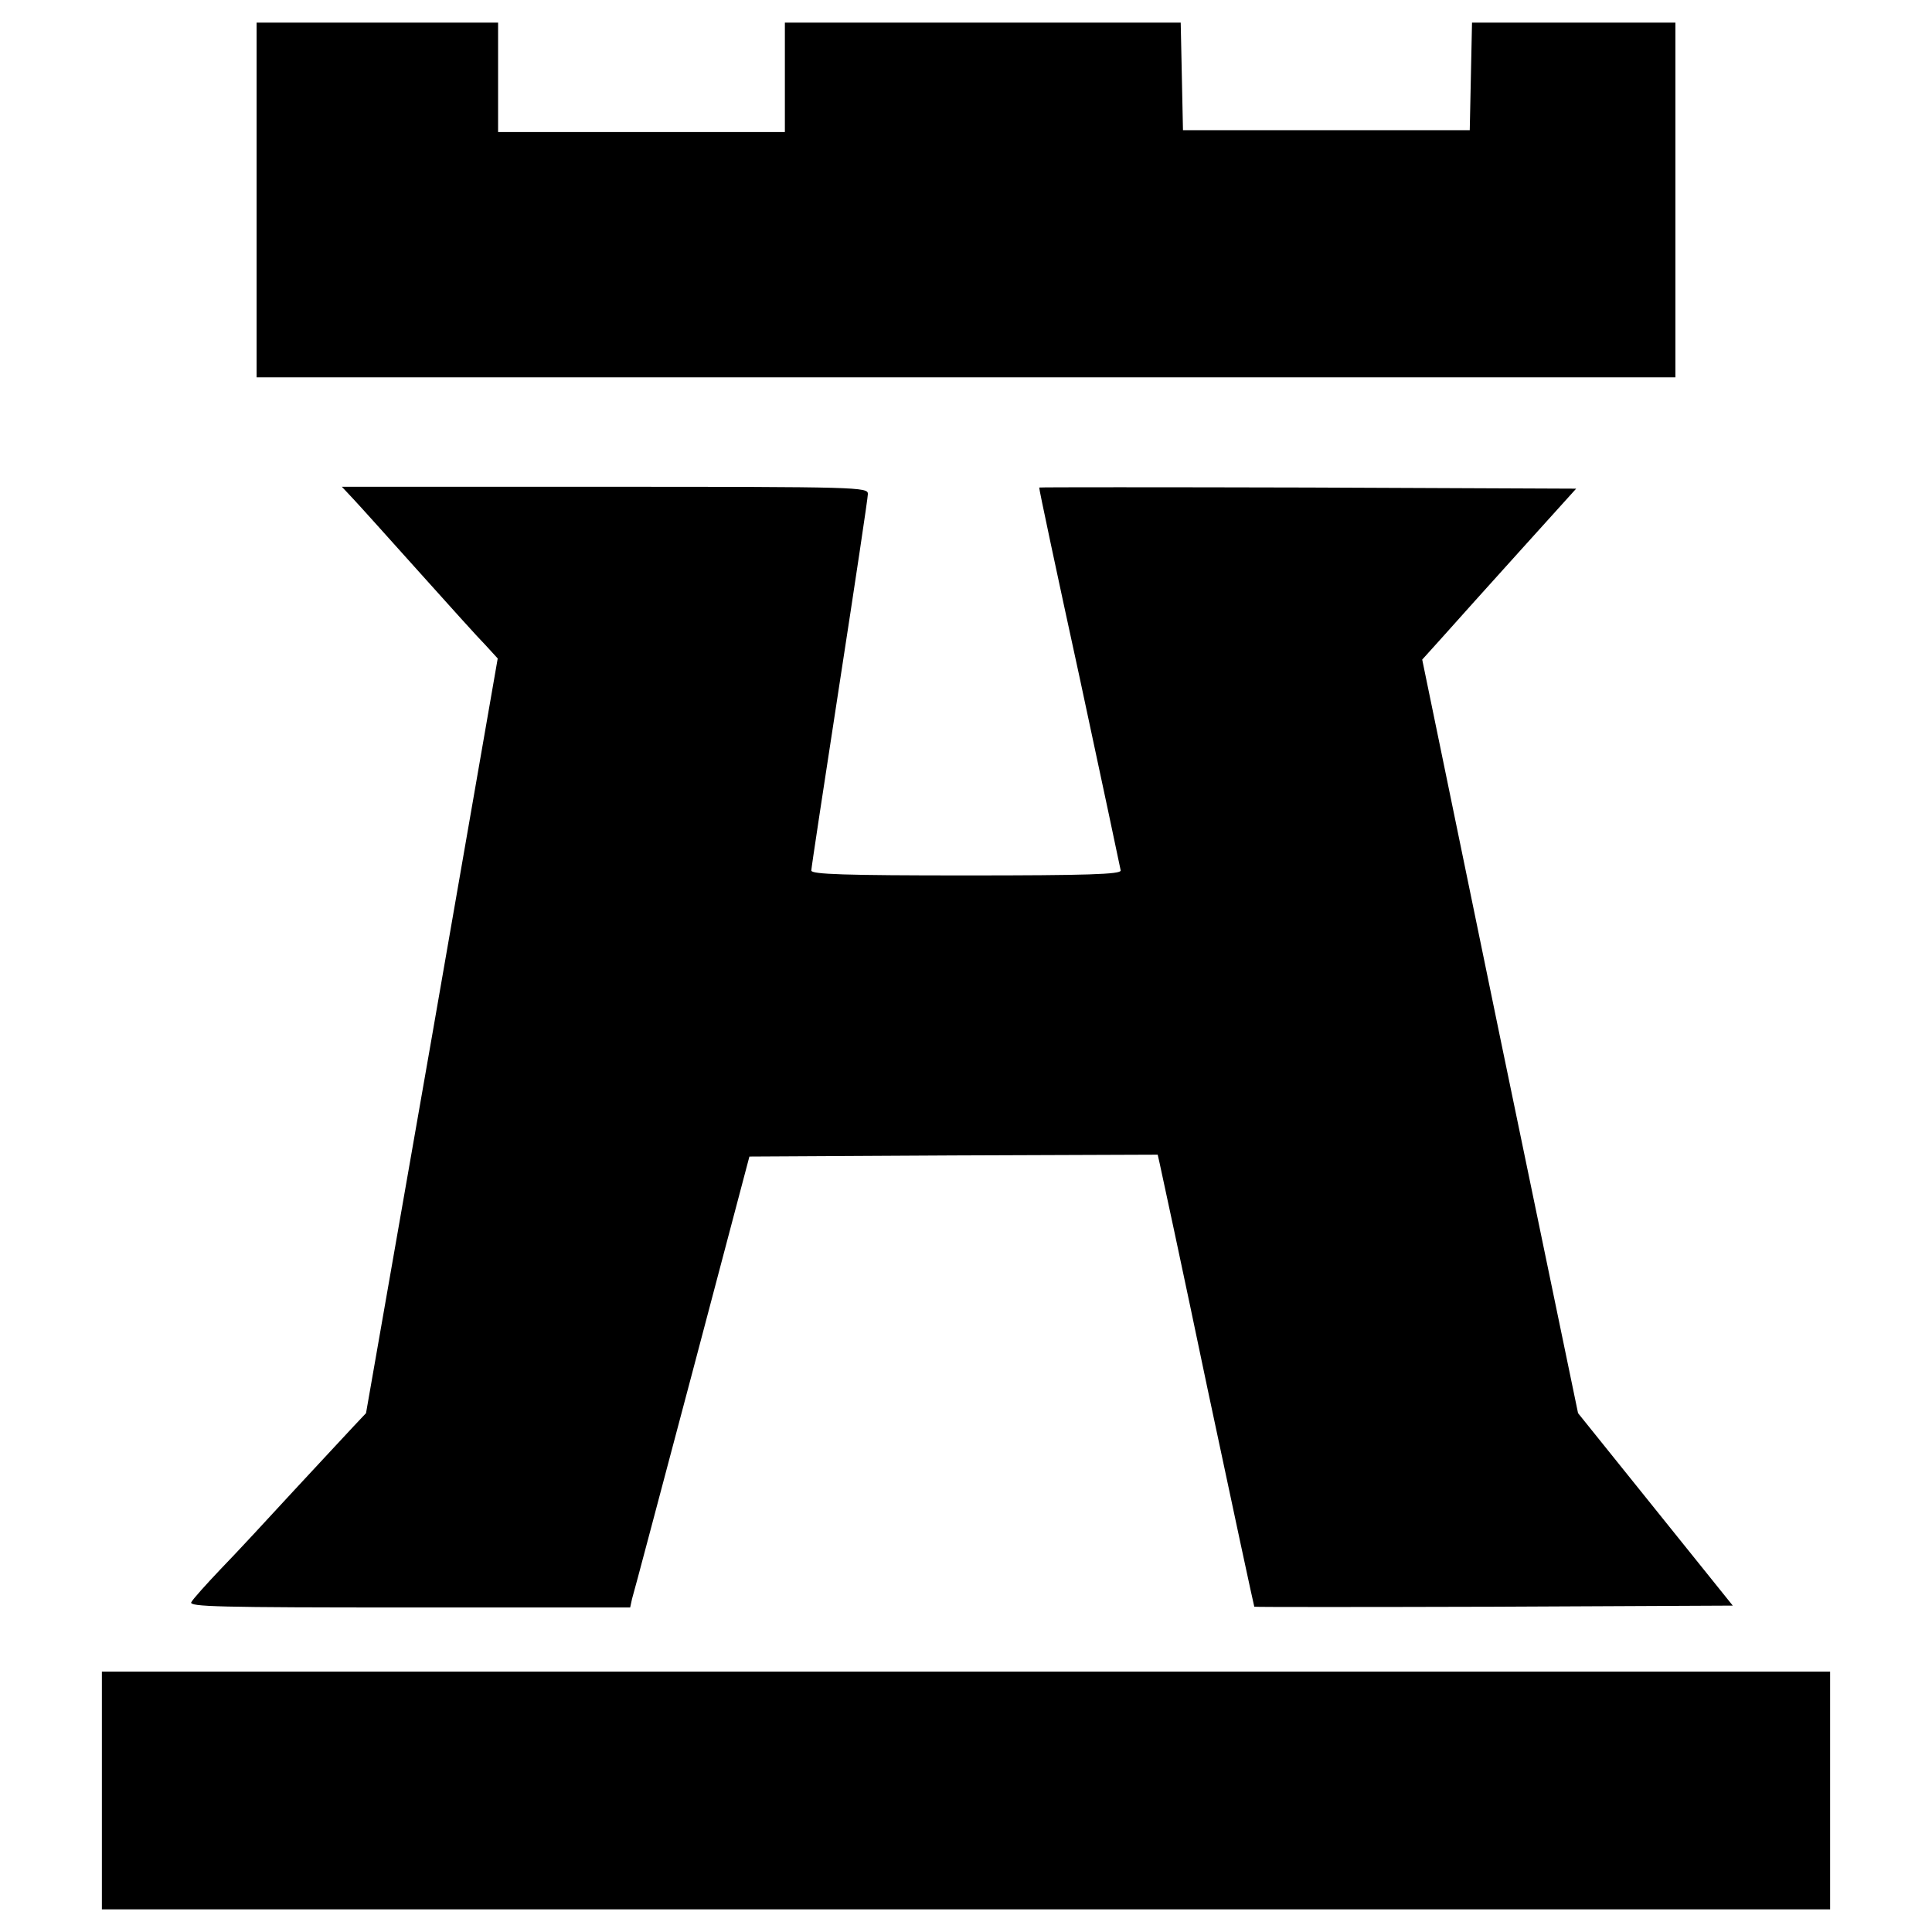 <?xml version="1.0" standalone="no"?>
<!DOCTYPE svg PUBLIC "-//W3C//DTD SVG 20010904//EN"
 "http://www.w3.org/TR/2001/REC-SVG-20010904/DTD/svg10.dtd">
<svg version="1.0" xmlns="http://www.w3.org/2000/svg"
 width="512pt" height="512pt" viewBox="0 0 512 512"
 preserveAspectRatio="xMidYMid meet">

<g transform="translate(0,512) scale(0.1,-0.1)"
fill="#000000" stroke="none">
<path d="M680 4590 l0 -470 1880 0 1880 0 0 470 0 470 -270 0 -269 0 -3 -142
-3 -143 -380 0 -380 0 -3 143 -3 142 -524 0 -525 0 0 -145 0 -145 -380 0 -380
0 0 145 0 145 -320 0 -320 0 0 -470z"/>
<path d="M936 3798 c17 -18 95 -105 174 -193 79 -88 158 -176 177 -195 l32
-35 -174 -1000 -175 -1000 -33 -35 c-18 -19 -89 -96 -158 -170 -68 -74 -155
-168 -194 -208 -38 -40 -74 -80 -78 -88 -7 -12 72 -14 577 -14 l586 0 5 23 c4
12 75 281 159 597 l152 575 541 3 541 2 5 -22 c3 -13 61 -282 127 -598 67
-316 123 -576 124 -578 2 -1 287 -1 635 0 l633 3 -205 255 -205 255 -207 998
-206 999 55 61 c30 34 122 136 204 227 l149 165 -710 3 c-391 1 -711 1 -713 0
-1 -2 47 -228 107 -503 59 -275 108 -506 109 -512 0 -10 -88 -13 -410 -13
-321 0 -410 3 -410 13 0 6 34 230 75 496 41 266 75 492 75 502 0 18 -23 19
-697 19 l-697 0 30 -32z"/>
<path d="M270 375 l0 -315 2290 0 2290 0 0 315 0 315 -2290 0 -2290 0 0 -315z"/>
</g>
</svg>
